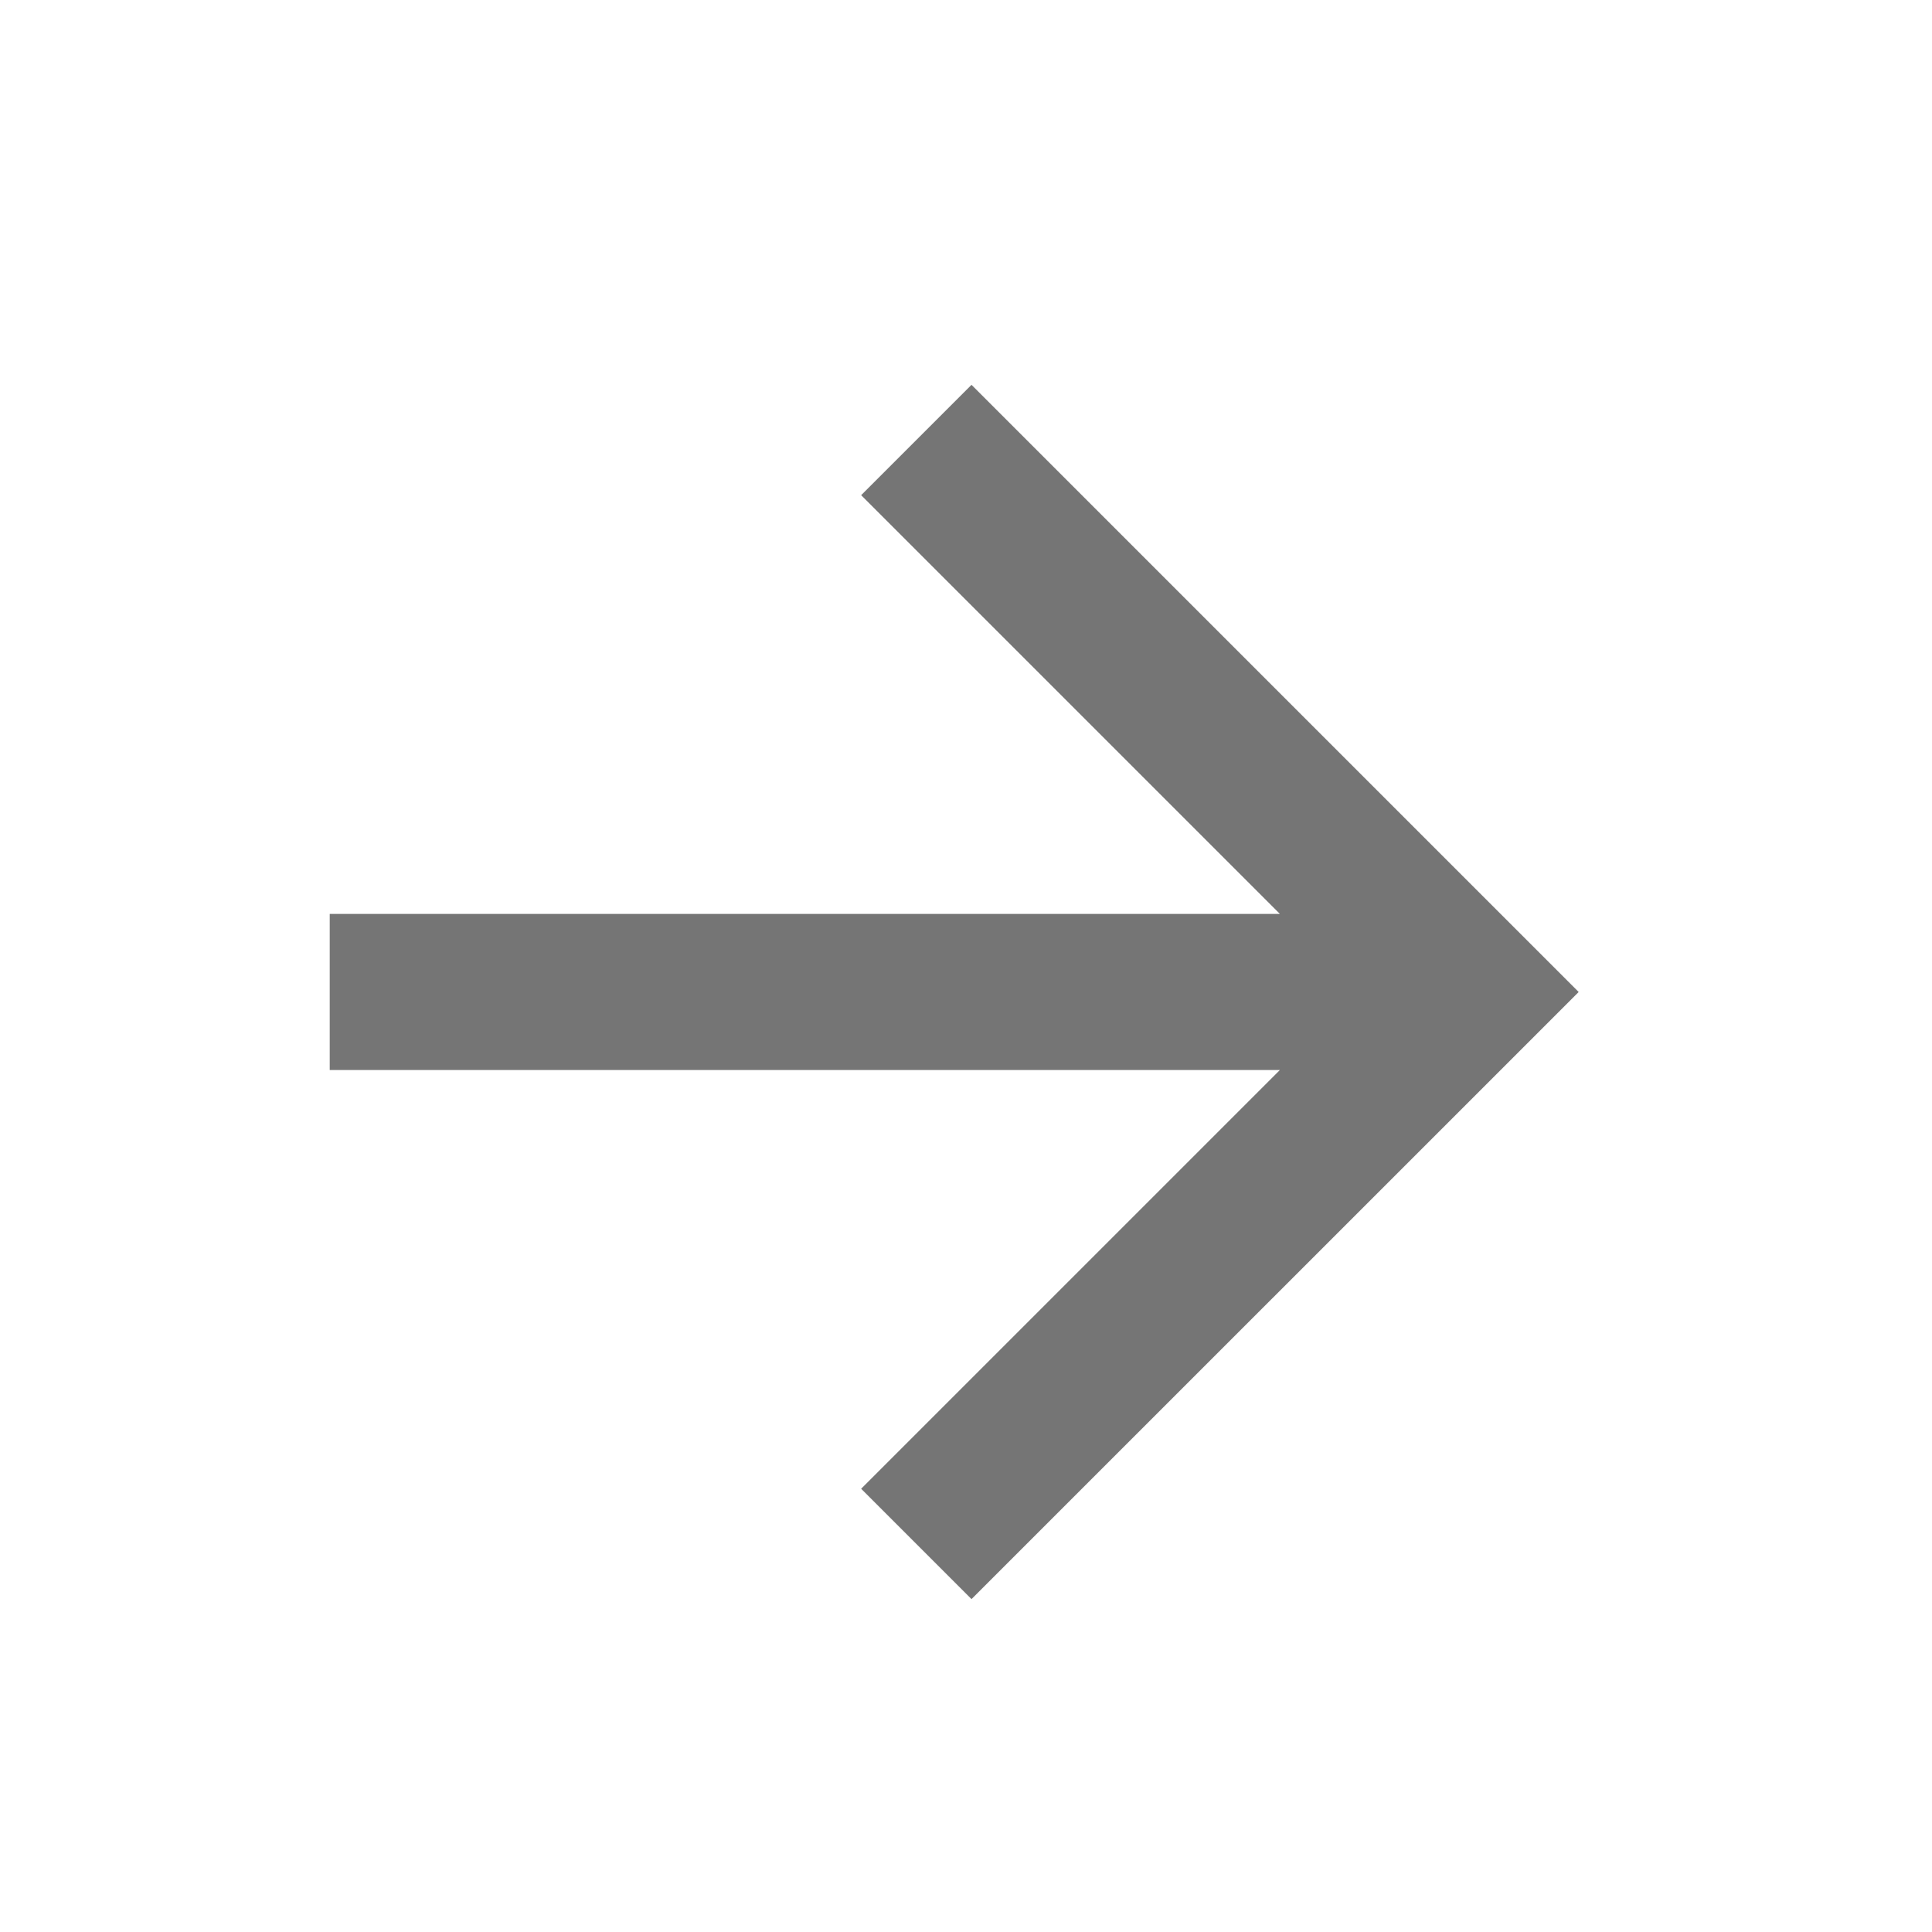 <svg width="33" height="33" viewBox="0 0 33 33" fill="none" xmlns="http://www.w3.org/2000/svg">
<path d="M21.861 18.277L14.709 25.429L16.594 27.314L26.965 16.944L16.594 6.573L14.709 8.458L21.861 15.61L5.632 15.61L5.632 18.277L21.861 18.277Z" fill="black" fill-opacity="0.54"/>
</svg>
